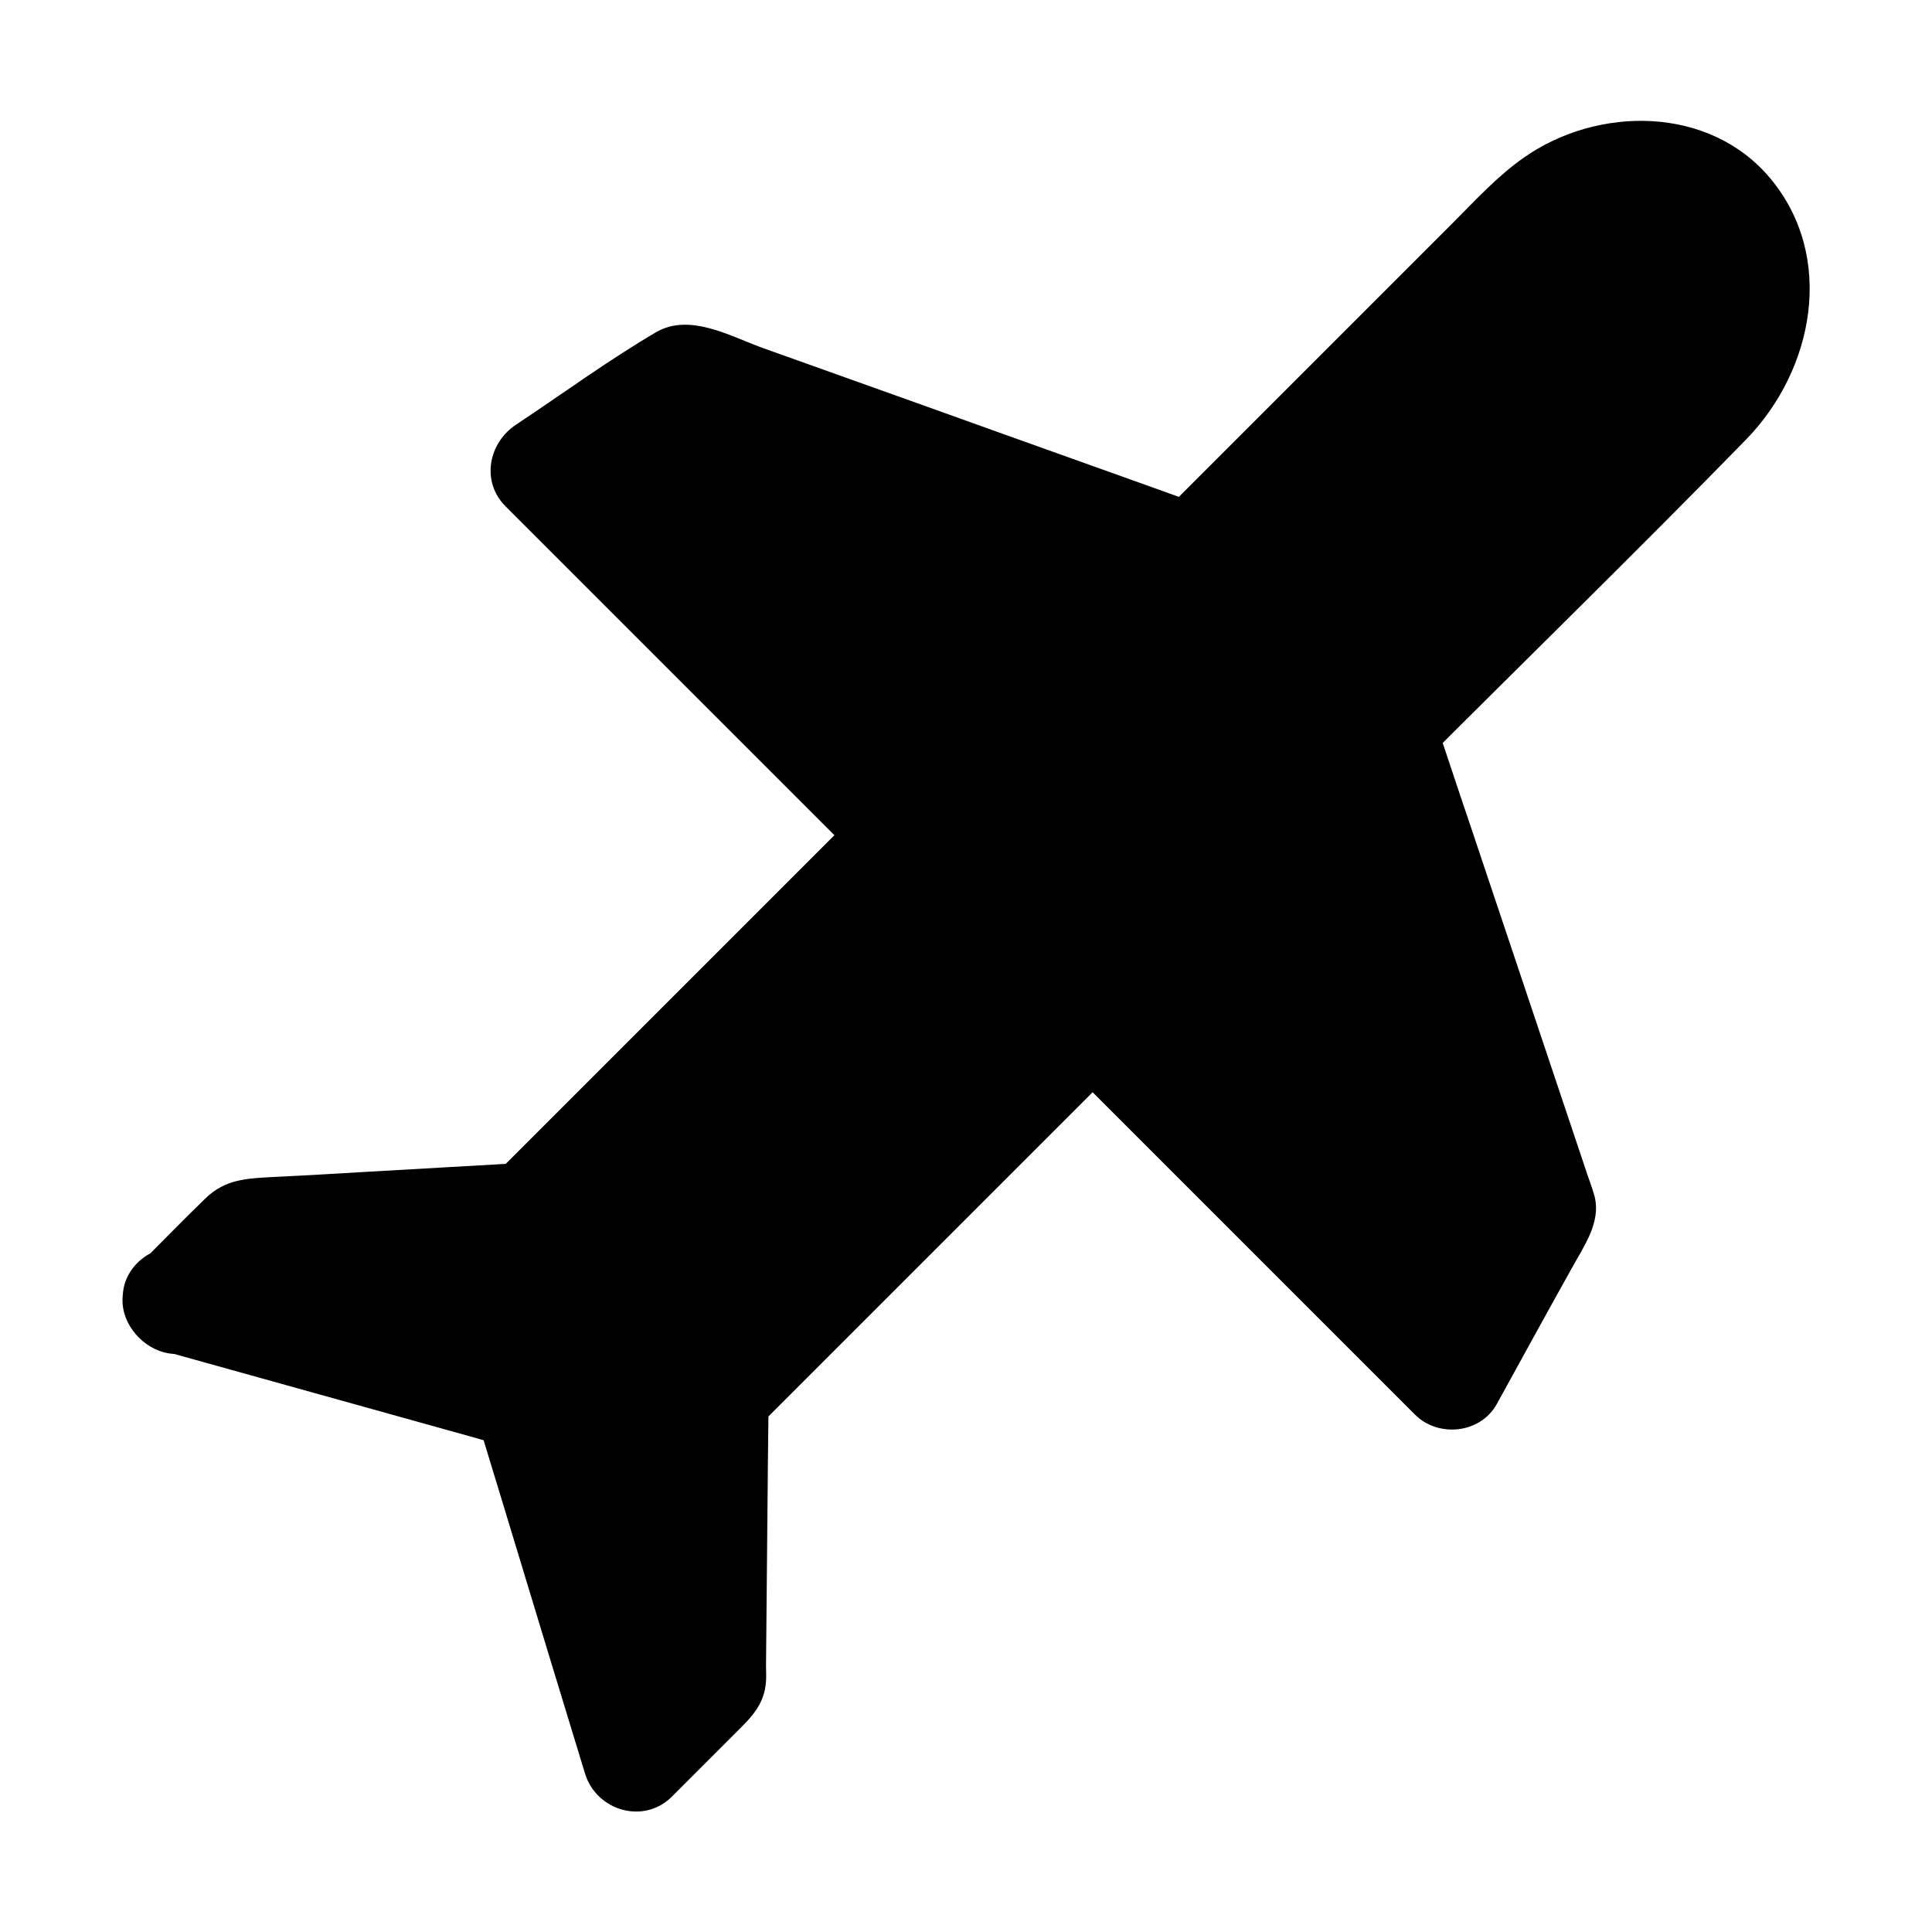 <?xml version="1.0" encoding="UTF-8"?>
<!-- The Best Svg Icon site in the world: iconSvg.co, Visit us! https://iconsvg.co -->
<svg fill="#000000" width="800px" height="800px" version="1.1" viewBox="144 144 512 512" xmlns="http://www.w3.org/2000/svg">
 <g>
  <path d="m190.41 488.57 92.699 25.895 29.223 96.027 20.859-20.859 0.707-75.973 99.652-99.652 95.219 95.219 24.484-44.438-42.824-127.66 86.453-86.453c15.516-15.516 17.434-38.895 4.133-52.195-13.301-13.301-36.676-11.387-52.195 4.133l-88.871 88.871-134.42-48.164-37.785 24.988 96.832 96.832-100.46 100.56-74.664 4.231-19.145 19.145"/>
  <path d="m186.79 501.87c27.004 7.559 54.008 15.012 81.012 22.57 3.93 1.109 7.758 2.215 11.688 3.223-3.223-3.223-6.449-6.449-9.672-9.672 8.566 28.012 17.027 56.125 25.594 84.137 1.211 3.93 2.418 7.961 3.629 11.891 3.023 9.875 15.617 13.602 23.074 6.047 5.543-5.543 11.184-11.184 16.727-16.727 4.031-4.031 7.758-7.457 8.16-13.805 0.102-1.309 0-2.719 0-4.031 0.203-18.137 0.301-36.273 0.504-54.41 0.102-5.844 0.102-11.688 0.203-17.531-1.309 3.223-2.719 6.551-4.031 9.773 29.121-29.121 58.242-58.242 87.359-87.359 4.133-4.133 8.16-8.16 12.293-12.293h-19.547c27.809 27.809 55.723 55.723 83.531 83.531l11.688 11.688c6.144 6.144 17.332 5.039 21.664-2.82 6.551-11.891 13.098-23.879 19.75-35.77 3.223-5.945 7.961-12.293 6.144-19.348-0.707-2.519-1.715-5.039-2.519-7.559-10.176-30.43-20.453-60.961-30.633-91.391-3.223-9.473-6.348-19.043-9.574-28.516-1.211 4.434-2.316 8.969-3.527 13.402 28.816-28.816 58.039-57.332 86.453-86.453 17.938-18.438 23.781-48.367 6.348-69.223-16.121-19.246-45.645-19.246-65.293-5.441-7.055 4.938-12.898 11.387-19.043 17.531-9.27 9.27-18.438 18.438-27.711 27.711-16.93 16.93-33.855 33.855-50.785 50.785 4.434-1.211 8.969-2.316 13.402-3.527-23.781-8.566-47.66-17.027-71.441-25.594-15.418-5.543-30.832-10.984-46.25-16.523-8.566-3.125-19.246-9.27-28.113-4.133-12.695 7.457-24.789 16.324-37.082 24.484-7.356 4.836-9.371 15.113-2.82 21.664 28.312 28.312 56.527 56.527 84.84 84.84 4.031 4.031 8.062 8.062 12.09 12.09v-19.547c-29.32 29.32-58.645 58.645-87.965 87.965-4.231 4.231-8.465 8.465-12.594 12.594 3.223-1.309 6.551-2.719 9.773-4.031-14.105 0.805-28.215 1.613-42.32 2.418-8.465 0.504-16.93 1.008-25.492 1.41-6.852 0.402-12.594 0.504-17.938 5.742-6.047 5.844-11.891 11.891-17.836 17.836-12.578 12.398 6.867 31.844 19.461 19.25 6.348-6.348 12.797-12.797 19.145-19.145-3.223 1.309-6.551 2.719-9.773 4.031 15.113-0.805 30.23-1.715 45.344-2.519 8.465-0.504 16.828-0.906 25.293-1.41 5.644-0.301 10.578-1.109 14.914-5.238 24.688-23.68 48.465-48.465 72.648-72.648 8.969-8.969 17.938-17.938 26.902-26.902 5.238-5.238 5.238-14.207 0-19.547-28.312-28.312-56.527-56.527-84.84-84.84l-12.09-12.09c-0.906 7.254-1.812 14.41-2.82 21.664 12.594-8.363 25.191-16.625 37.785-24.988-3.527 0.504-7.055 0.906-10.68 1.41 39.195 14.008 78.492 28.113 117.69 42.117 5.543 2.016 11.184 4.031 16.727 5.945 4.535 1.613 10.176-0.301 13.402-3.527 29.121-29.121 58.242-58.242 87.359-87.359 3.023-3.023 4.734-4.734 8.363-6.75 2.418-1.41 3.324-1.812 4.637-2.117 1.309-0.402 2.719-0.707 4.031-1.109 3.93-1.211-1.309 0 1.109-0.301 2.418-0.203 4.938-0.301 7.356 0-3.324-0.402 5.844 2.016 3.023 0.805 0.805 0.301 1.512 0.805 2.316 1.211 0.203 0.102 3.629 2.519 1.512 0.805 1.309 1.109 2.719 2.418 3.727 3.727-1.715-2.117 0.707 1.309 0.805 1.512 0.402 0.707 0.805 1.512 1.211 2.316-1.211-2.82 1.211 6.348 0.805 3.023 0.301 2.621 0.301 5.441-0.102 8.062 0.102-0.805 0.504-2.016-0.203 0.402-0.402 1.309-0.707 2.719-1.109 4.031-0.707 2.418-4.031 7.859-6.348 10.277-12.898 13.805-26.703 26.801-40.102 40.102l-47.457 47.457c-3.324 3.324-5.141 8.867-3.527 13.402 12.496 37.281 24.988 74.664 37.484 111.95 1.715 5.238 3.527 10.48 5.238 15.719 0.504-3.527 0.906-7.055 1.41-10.68-8.16 14.812-16.324 29.625-24.484 44.438 7.254-0.906 14.41-1.812 21.664-2.82-27.809-27.809-55.723-55.723-83.531-83.531-3.93-3.93-7.758-7.758-11.688-11.688-5.238-5.238-14.207-5.238-19.547 0-21.867 21.867-43.73 43.73-65.598 65.598-10.578 10.578-21.262 21.262-31.84 31.84-3.828 3.828-6.047 8.062-6.246 13.602-0.203 7.254-0.102 14.508-0.203 21.664-0.203 17.531-0.301 35.066-0.504 52.598 1.309-3.223 2.719-6.551 4.031-9.773-6.953 6.953-13.906 13.906-20.859 20.859 7.656 2.016 15.418 4.031 23.074 6.047-8.465-27.809-16.93-55.621-25.391-83.43-1.211-4.133-2.316-8.262-3.727-12.293-2.621-7.559-8.16-9.473-14.812-11.285-15.82-4.434-31.641-8.867-47.559-13.199-13.402-3.727-26.703-7.457-40.102-11.184-7.152-2.016-15.012 2.519-16.93 9.672-1.824 7.441 2.609 15.203 9.863 17.215z"/>
 </g>
</svg>